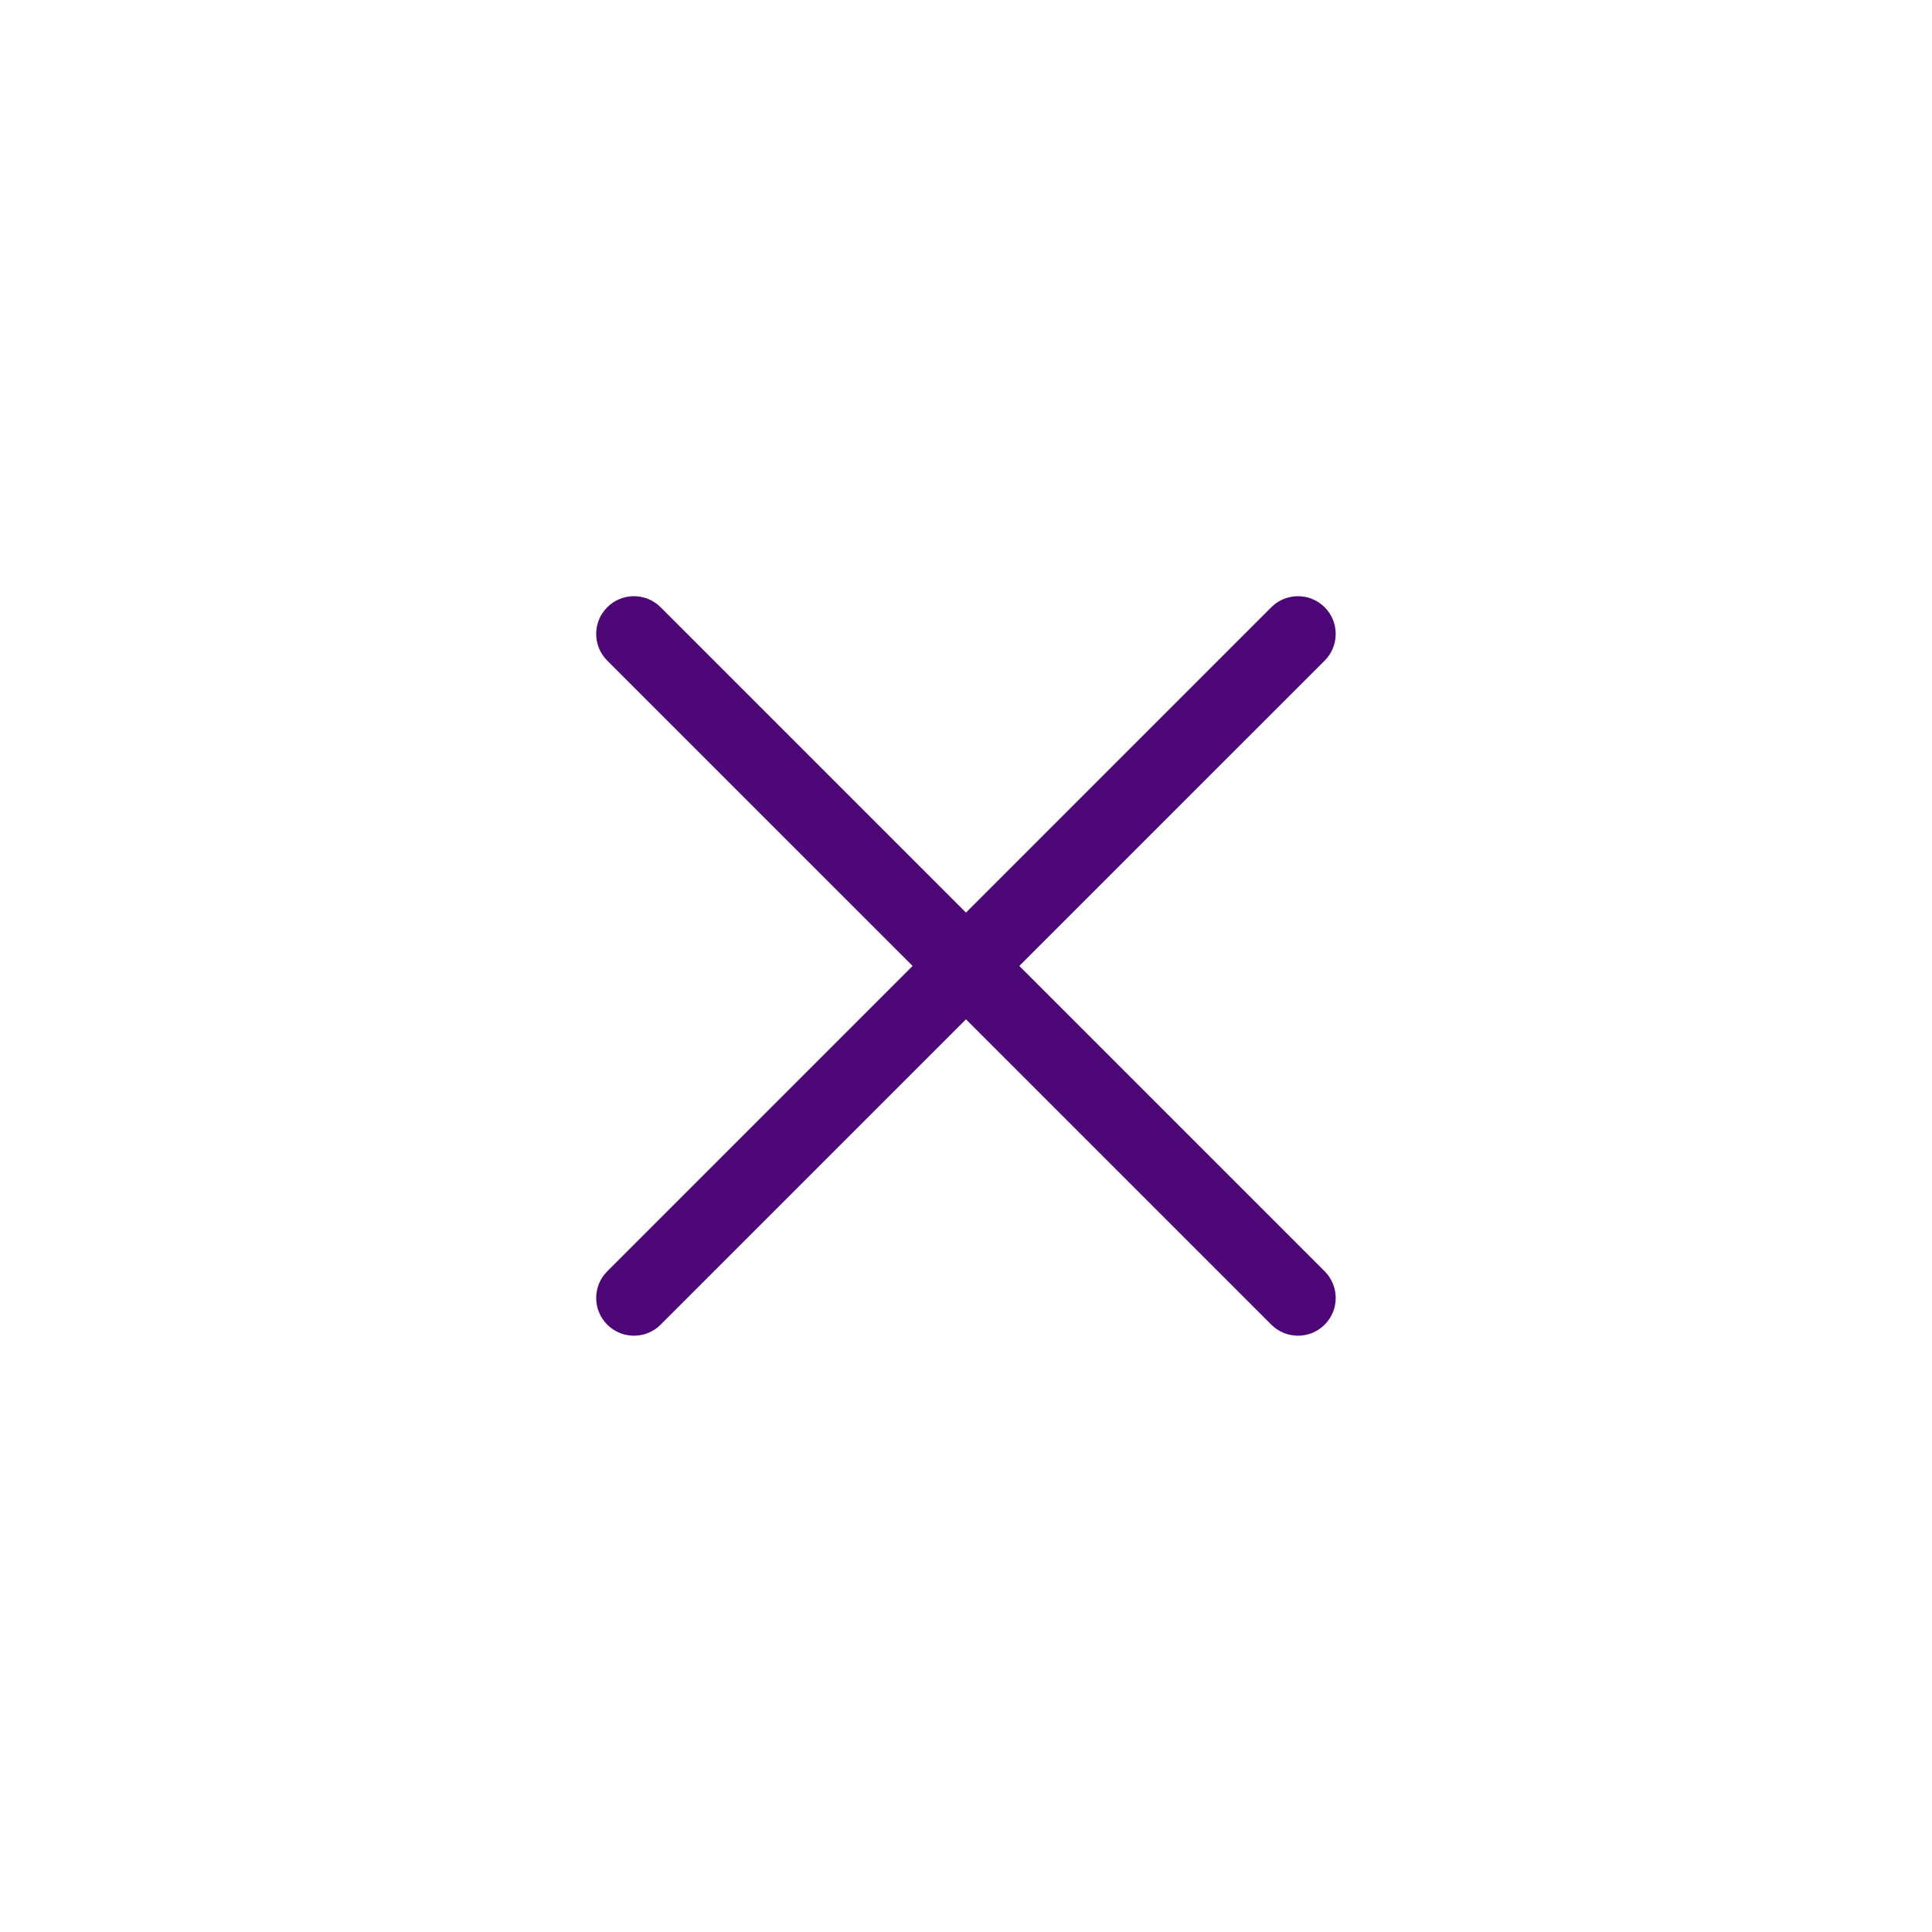 <svg width="64" height="64" viewBox="0 0 64 64" fill="none" xmlns="http://www.w3.org/2000/svg">
<path d="M42.113 20.116C42.602 19.628 43.393 19.628 43.881 20.116C44.369 20.604 44.369 21.396 43.881 21.884L33.766 31.998L43.881 42.113C44.369 42.602 44.369 43.393 43.881 43.881C43.393 44.369 42.602 44.369 42.114 43.881L31.999 33.766L21.884 43.881C21.396 44.369 20.604 44.369 20.116 43.881C19.628 43.393 19.628 42.602 20.116 42.113L30.231 31.998L20.116 21.884C19.628 21.396 19.628 20.604 20.116 20.116C20.604 19.628 21.396 19.628 21.884 20.116L31.999 30.231L42.113 20.116Z" fill="#4C0676"/>
</svg>
